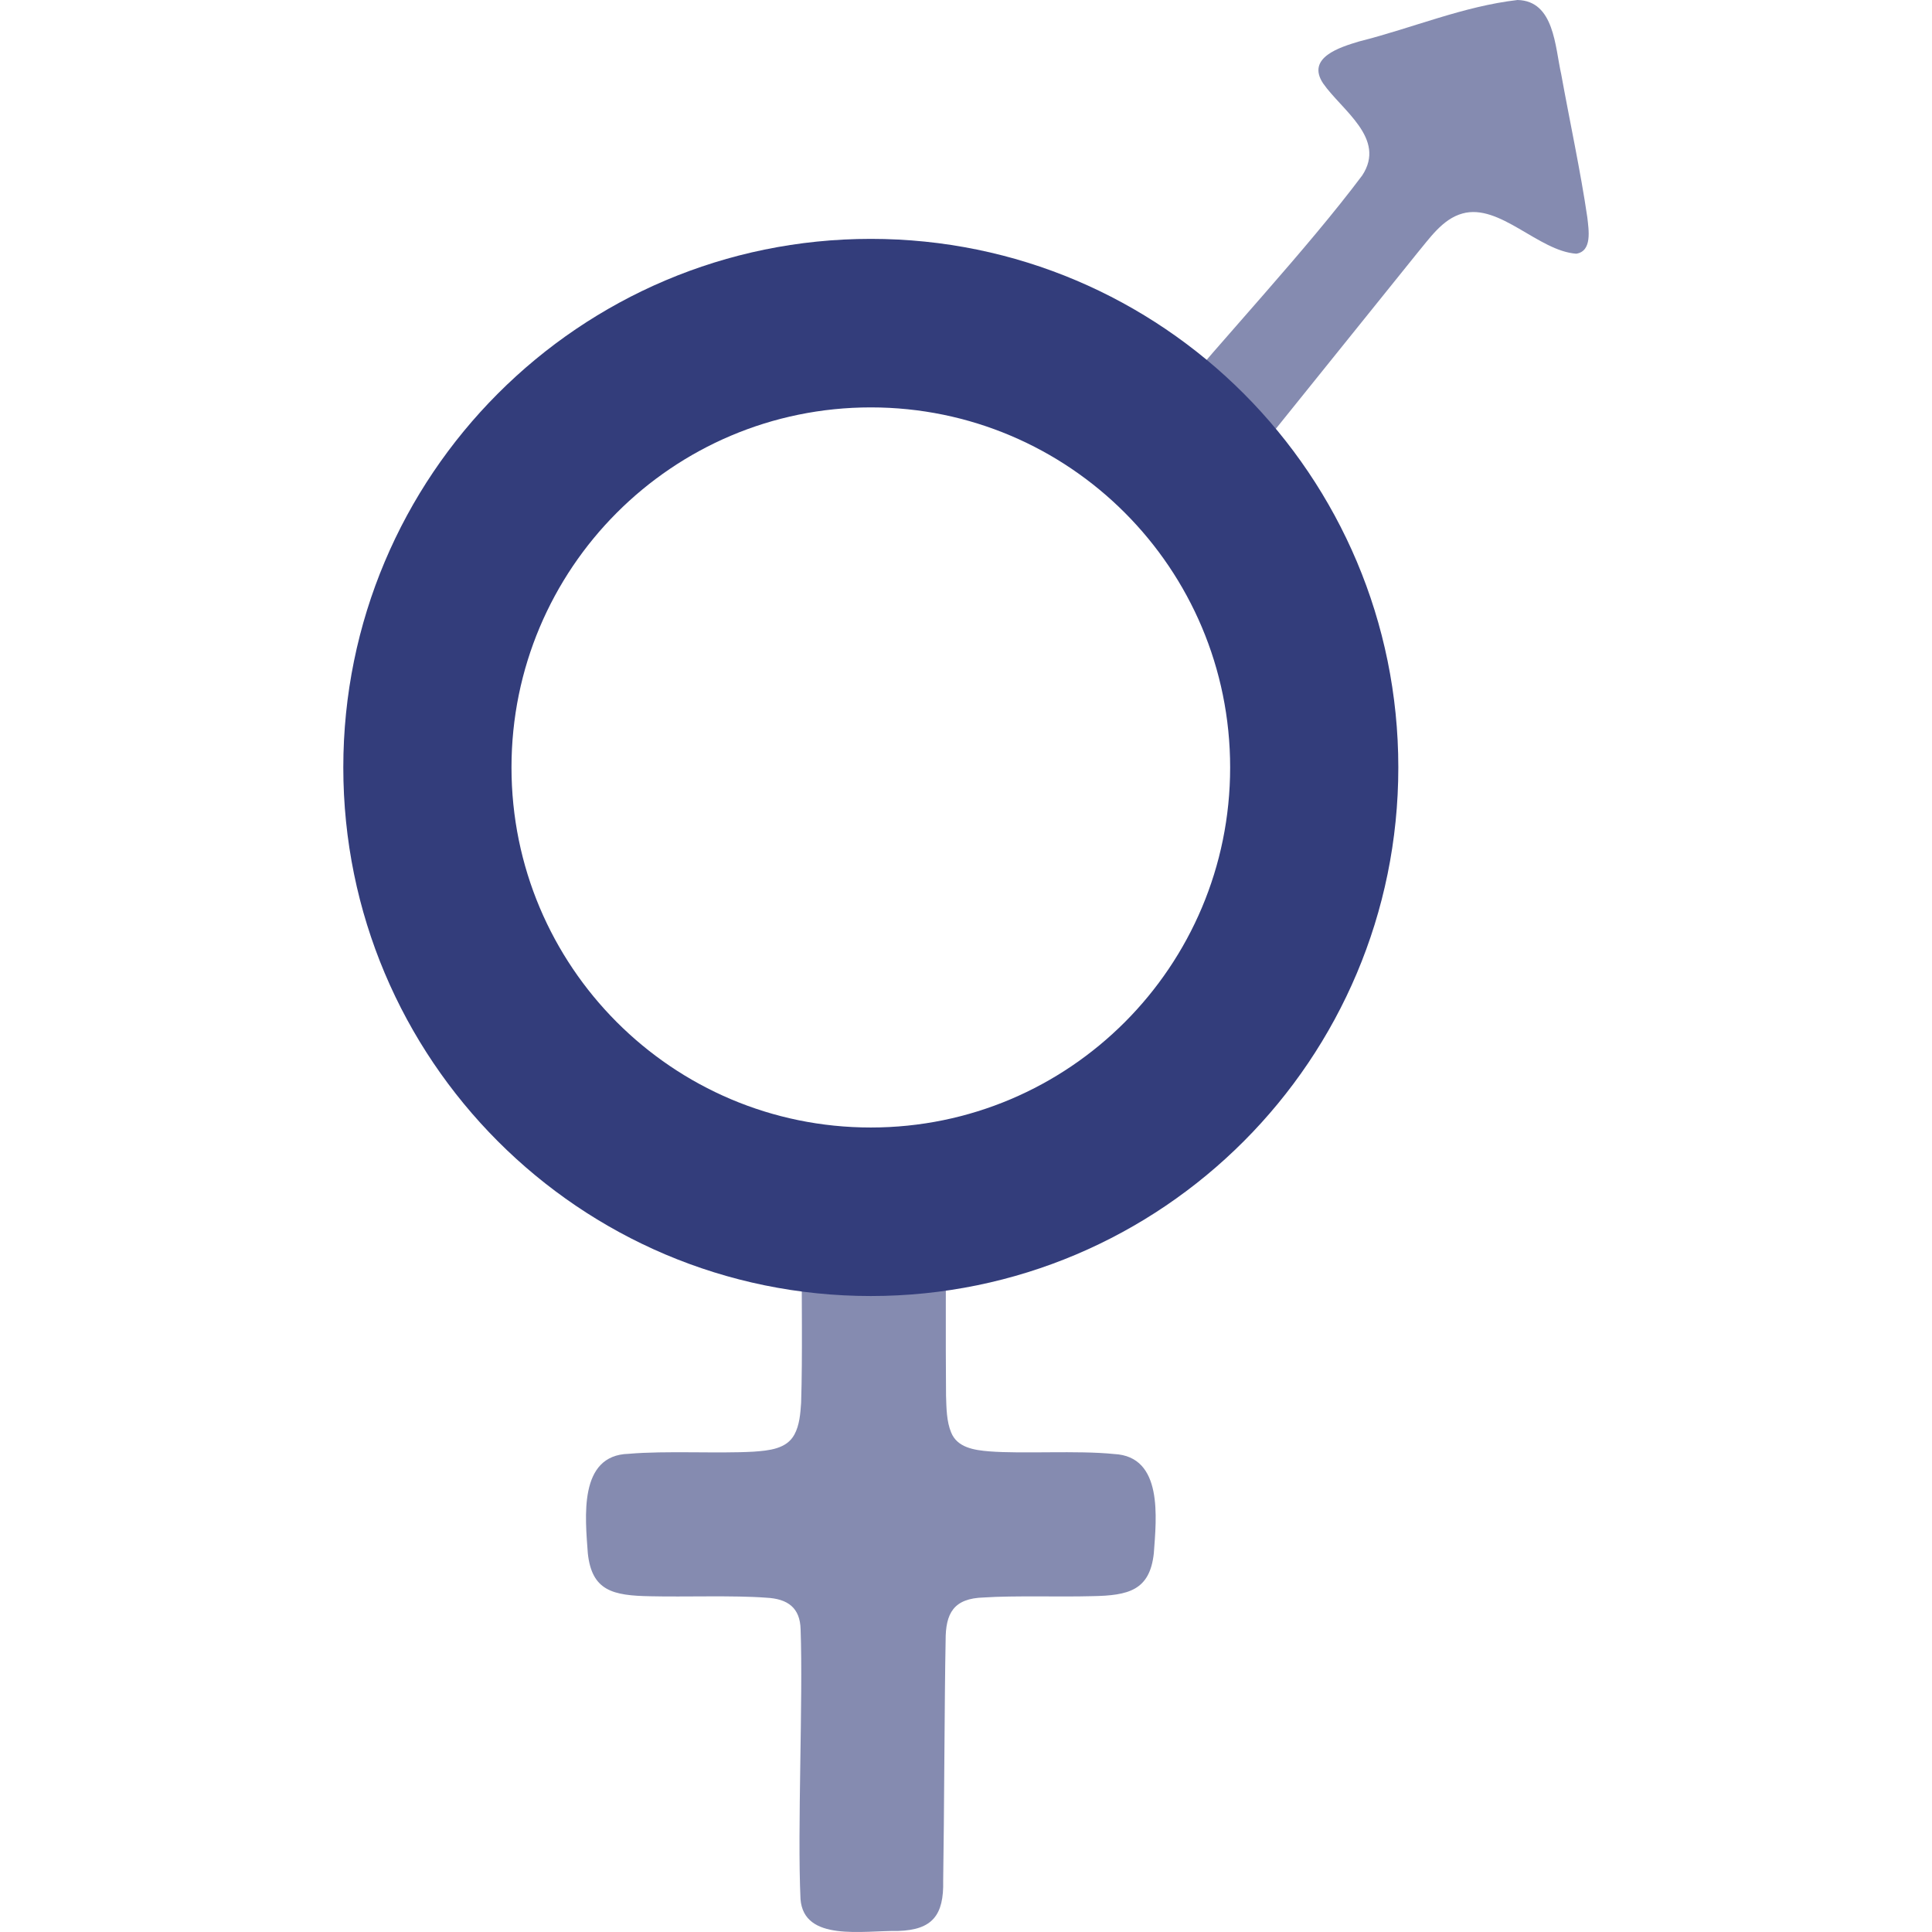 <svg width="150" height="150" viewBox="0 0 150 150" fill="none" xmlns="http://www.w3.org/2000/svg">
<path d="M62.254 96.773C62.222 100.607 62.318 105.212 62.199 108.912C62.143 109.761 62.072 110.651 61.676 111.381C61.066 112.508 59.687 112.62 58.507 112.707C55.773 112.866 51.669 112.62 48.808 112.874C44.894 112.977 45.441 117.836 45.639 120.607C45.956 123.512 47.572 123.886 50.52 123.933C53.119 123.997 56.993 123.854 59.473 124.044C61.185 124.124 62.12 124.846 62.159 126.506C62.357 131.936 61.898 142.019 62.151 147.442C62.405 150.776 66.961 149.879 69.734 149.919C72.396 149.839 73.291 148.688 73.228 146.02C73.307 141.336 73.331 131.634 73.418 127.371C73.41 125.251 74.036 124.092 76.389 124.028C78.743 123.87 82.356 123.997 84.804 123.925C87.64 123.878 89.265 123.465 89.582 120.607C89.78 117.868 90.326 113.072 86.499 112.89C83.631 112.596 79.424 112.89 76.801 112.683C75.645 112.588 74.321 112.397 73.846 111.214C73.489 110.357 73.481 109.325 73.45 108.356C73.41 103.886 73.45 98.496 73.434 93.978L62.278 96.765L62.254 96.773Z" fill="#858BB0"/>
<path d="M90.556 31.63C95.04 26.168 101.395 19.444 105.76 13.624C107.662 10.742 104.176 8.567 102.718 6.463C101.403 4.462 104.049 3.66 105.531 3.215C109.722 2.159 113.589 0.492 117.82 0C120.68 0.064 120.728 3.628 121.211 5.756C121.861 9.353 122.724 13.346 123.239 16.879C123.35 17.863 123.627 19.499 122.383 19.698C119.436 19.491 116.433 15.768 113.541 16.577C111.988 17.006 110.99 18.515 109.984 19.713C105.111 25.755 98.328 34.211 94.224 39.284L90.564 31.638L90.556 31.63Z" fill="#858BB0"/>
<path d="M67.61 18.546C44.989 18.546 26.654 36.917 26.654 59.584C26.654 82.251 44.989 100.623 67.61 100.623C90.231 100.623 108.565 82.251 108.565 59.584C108.565 36.917 90.231 18.546 67.61 18.546ZM67.61 87.539C52.199 87.539 39.712 75.026 39.712 59.584C39.712 44.142 52.199 31.63 67.61 31.63C83.02 31.63 95.508 44.142 95.508 59.584C95.508 75.026 83.02 87.539 67.61 87.539Z" fill="#333D7B"/>
</svg>
